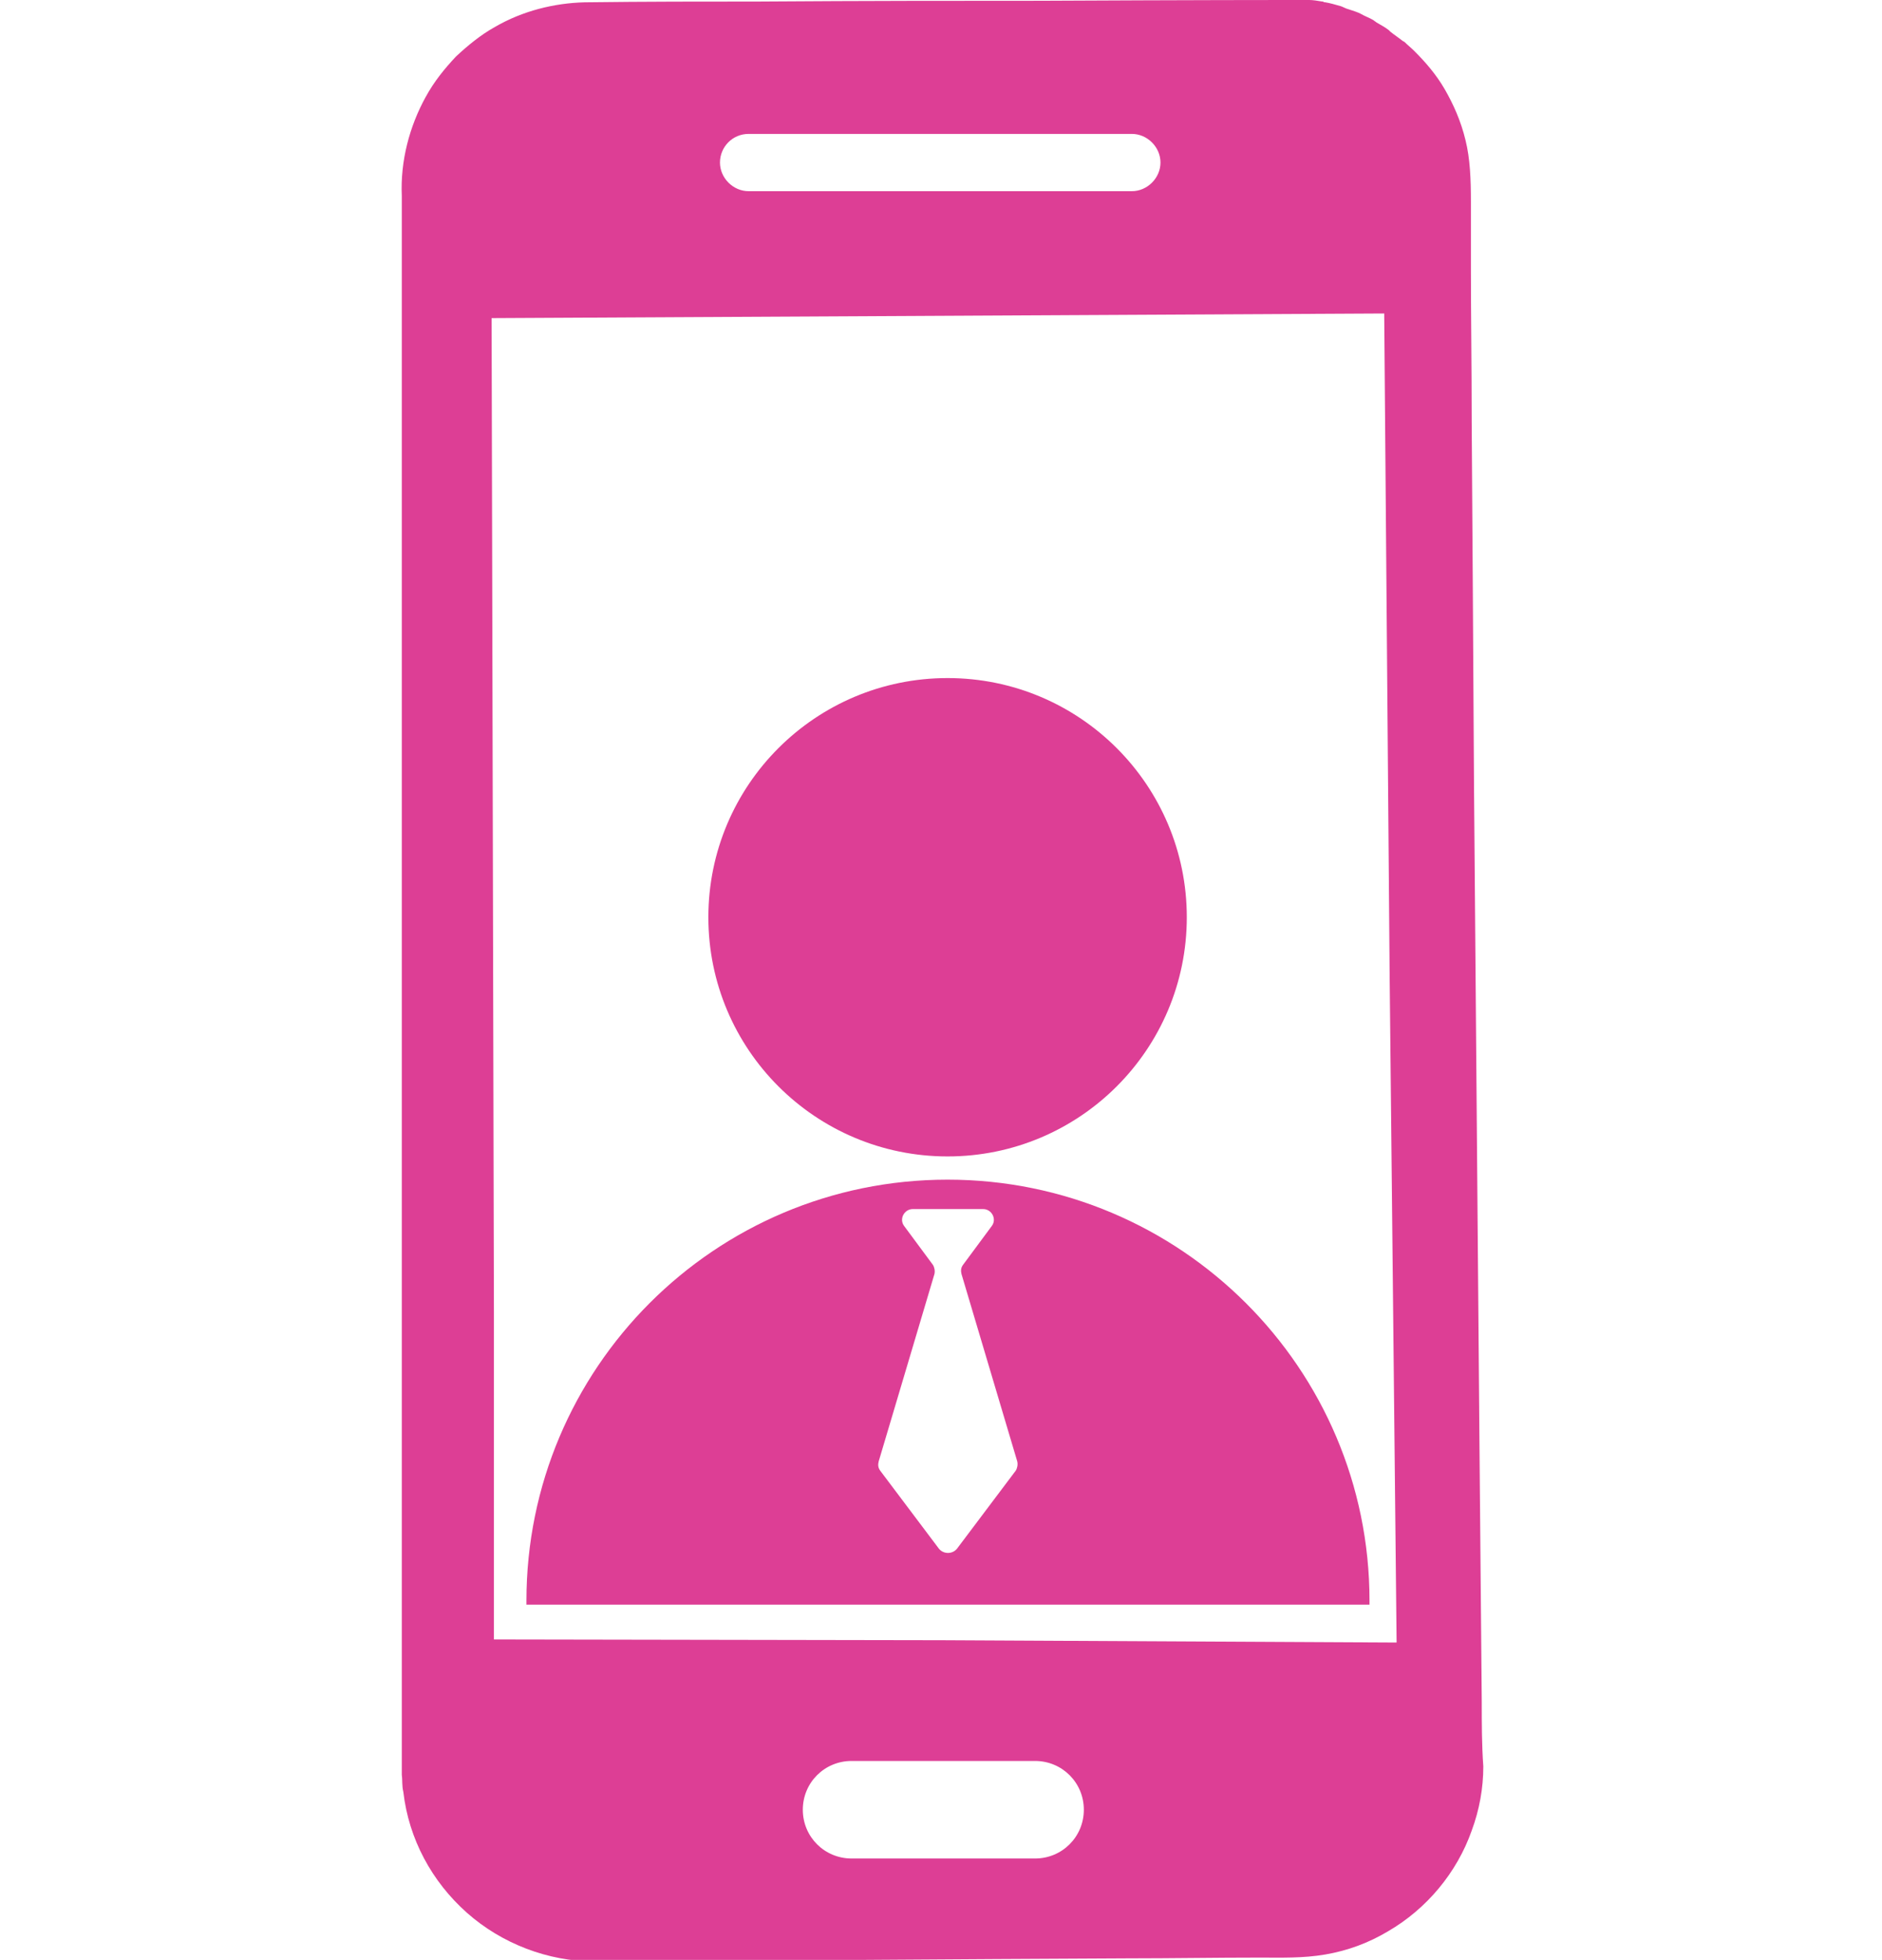 <?xml version="1.0" encoding="utf-8"?>
<!-- Generator: Adobe Illustrator 27.5.0, SVG Export Plug-In . SVG Version: 6.00 Build 0)  -->
<svg version="1.1" id="Layer_1" xmlns="http://www.w3.org/2000/svg" xmlns:xlink="http://www.w3.org/1999/xlink" x="0px" y="0px"
	 viewBox="0 0 243.1 253.2" style="enable-background:new 0 0 243.1 253.2;" xml:space="preserve">
<style type="text/css">
	.st0{fill:#DD3E95;}
</style>
<g>
	<g>
		<g>
			<path class="st0" d="M191.4,219.9c-0.4-43.3-0.7-83.6-1-118.3c-0.1-17.3-0.2-33.2-0.3-47.2c0-7-0.1-13.6-0.1-19.7c0-3,0-6,0-8.7
				c0-2.8-0.1-5.5-0.7-7.9c-0.6-2.5-1.6-4.7-2.7-6.6c-1.1-1.9-2.5-3.5-3.9-4.9c-0.4-0.4-0.9-0.8-1.3-1.2c-0.1,0-0.1-0.1-0.2-0.1
				c-0.5-0.4-1.1-0.8-1.6-1.2c-0.1-0.1-0.1-0.1-0.2-0.2c-0.5-0.4-1.1-0.7-1.6-1c-0.1-0.1-0.3-0.2-0.4-0.3c-0.5-0.3-1.1-0.5-1.6-0.8
				c-0.2-0.1-0.4-0.2-0.7-0.3c-0.3-0.1-0.6-0.2-0.9-0.3c-0.4-0.1-0.7-0.3-1-0.4l0,0c-0.7-0.2-1.4-0.4-2-0.5c-0.1,0-0.2,0-0.3-0.1
				h-0.1c-0.6-0.1-1.2-0.2-1.7-0.2c-0.3,0-0.6-0.1-0.8-0.1c0,0,0,0-0.1,0C166.7,0,166,0,166,0s-11.5,0-31.7,0.1
				c-10.1,0-22.4,0-36.4,0.1c-7,0-14.5,0-22.4,0.1c-3.9,0.1-8,1.1-11.6,3.2c-1.8,1-3.5,2.4-5,3.8c-1.5,1.6-2.8,3.2-3.9,5.2
				c-2.1,3.8-3.3,8.3-3.1,12.8c0,4.5,0,9.1,0,13.8c0,9.3,0,19,0,28.9c0,19.8,0,40.7,0,62.4c0,21.6,0,44,0,66.7c0,5.7,0,11.4,0,17.1
				c0,2.9,0,5.7,0,8.6v4.3v1.1v0.3v0.3v0.5c0.1,0.7,0,1.4,0.2,2.2c0.7,6.1,3.7,11.6,8.2,15.6s10.5,6.3,16.5,6.3
				c23.1-0.1,46.1-0.3,68.9-0.4c5.7,0,11.3-0.1,17-0.1c2.8,0,5.6,0.1,8.5-0.4s5.6-1.5,8.1-3c5-2.9,8.9-7.6,10.8-13
				c1-2.7,1.5-5.5,1.5-8.3C191.4,225.4,191.4,222.6,191.4,219.9z M96.7,17.3h49.5c2,0,3.7,1.7,3.7,3.7s-1.7,3.7-3.7,3.7H96.7
				c-2,0-3.7-1.7-3.7-3.7S94.6,17.3,96.7,17.3z M140,233.8c0,3.5-2.8,6.3-6.3,6.3H110c-3.5,0-6.3-2.8-6.3-6.3l0,0
				c0-3.5,2.8-6.3,6.3-6.3h23.7C137.2,227.5,140,230.3,140,233.8L140,233.8z M121.7,211.9l-57.9-0.1v-42.4l-0.1-43.1l-0.2-85.2
				l115.3-0.6l0.7,85.4l0.9,86.3L121.7,211.9z"/>
		</g>
		<g>
			<ellipse class="st0" cx="122.4" cy="118.5" rx="30.9" ry="30.9"/>
			<path class="st0" d="M122.4,152.4c-30.1,0-54.4,24.4-54.4,54.4c0,0.2,0,0.3,0,0.5h108.9c0-0.2,0-0.3,0-0.5
				C176.9,176.8,152.5,152.4,122.4,152.4z M121.3,200.1l-7.6-10.1c-0.3-0.4-0.3-0.8-0.2-1.2l7.2-24.2c0.1-0.4,0-0.9-0.2-1.2l-3.7-5
				c-0.7-0.9,0-2.2,1.1-2.2h9.1c1.1,0,1.8,1.3,1.1,2.2l-3.7,5c-0.3,0.4-0.3,0.8-0.2,1.2l7.2,24.2c0.1,0.4,0,0.9-0.2,1.2l-7.6,10.1
				C123,200.8,121.9,200.8,121.3,200.1z"/>
		</g>
	</g>
</g>
</svg>
